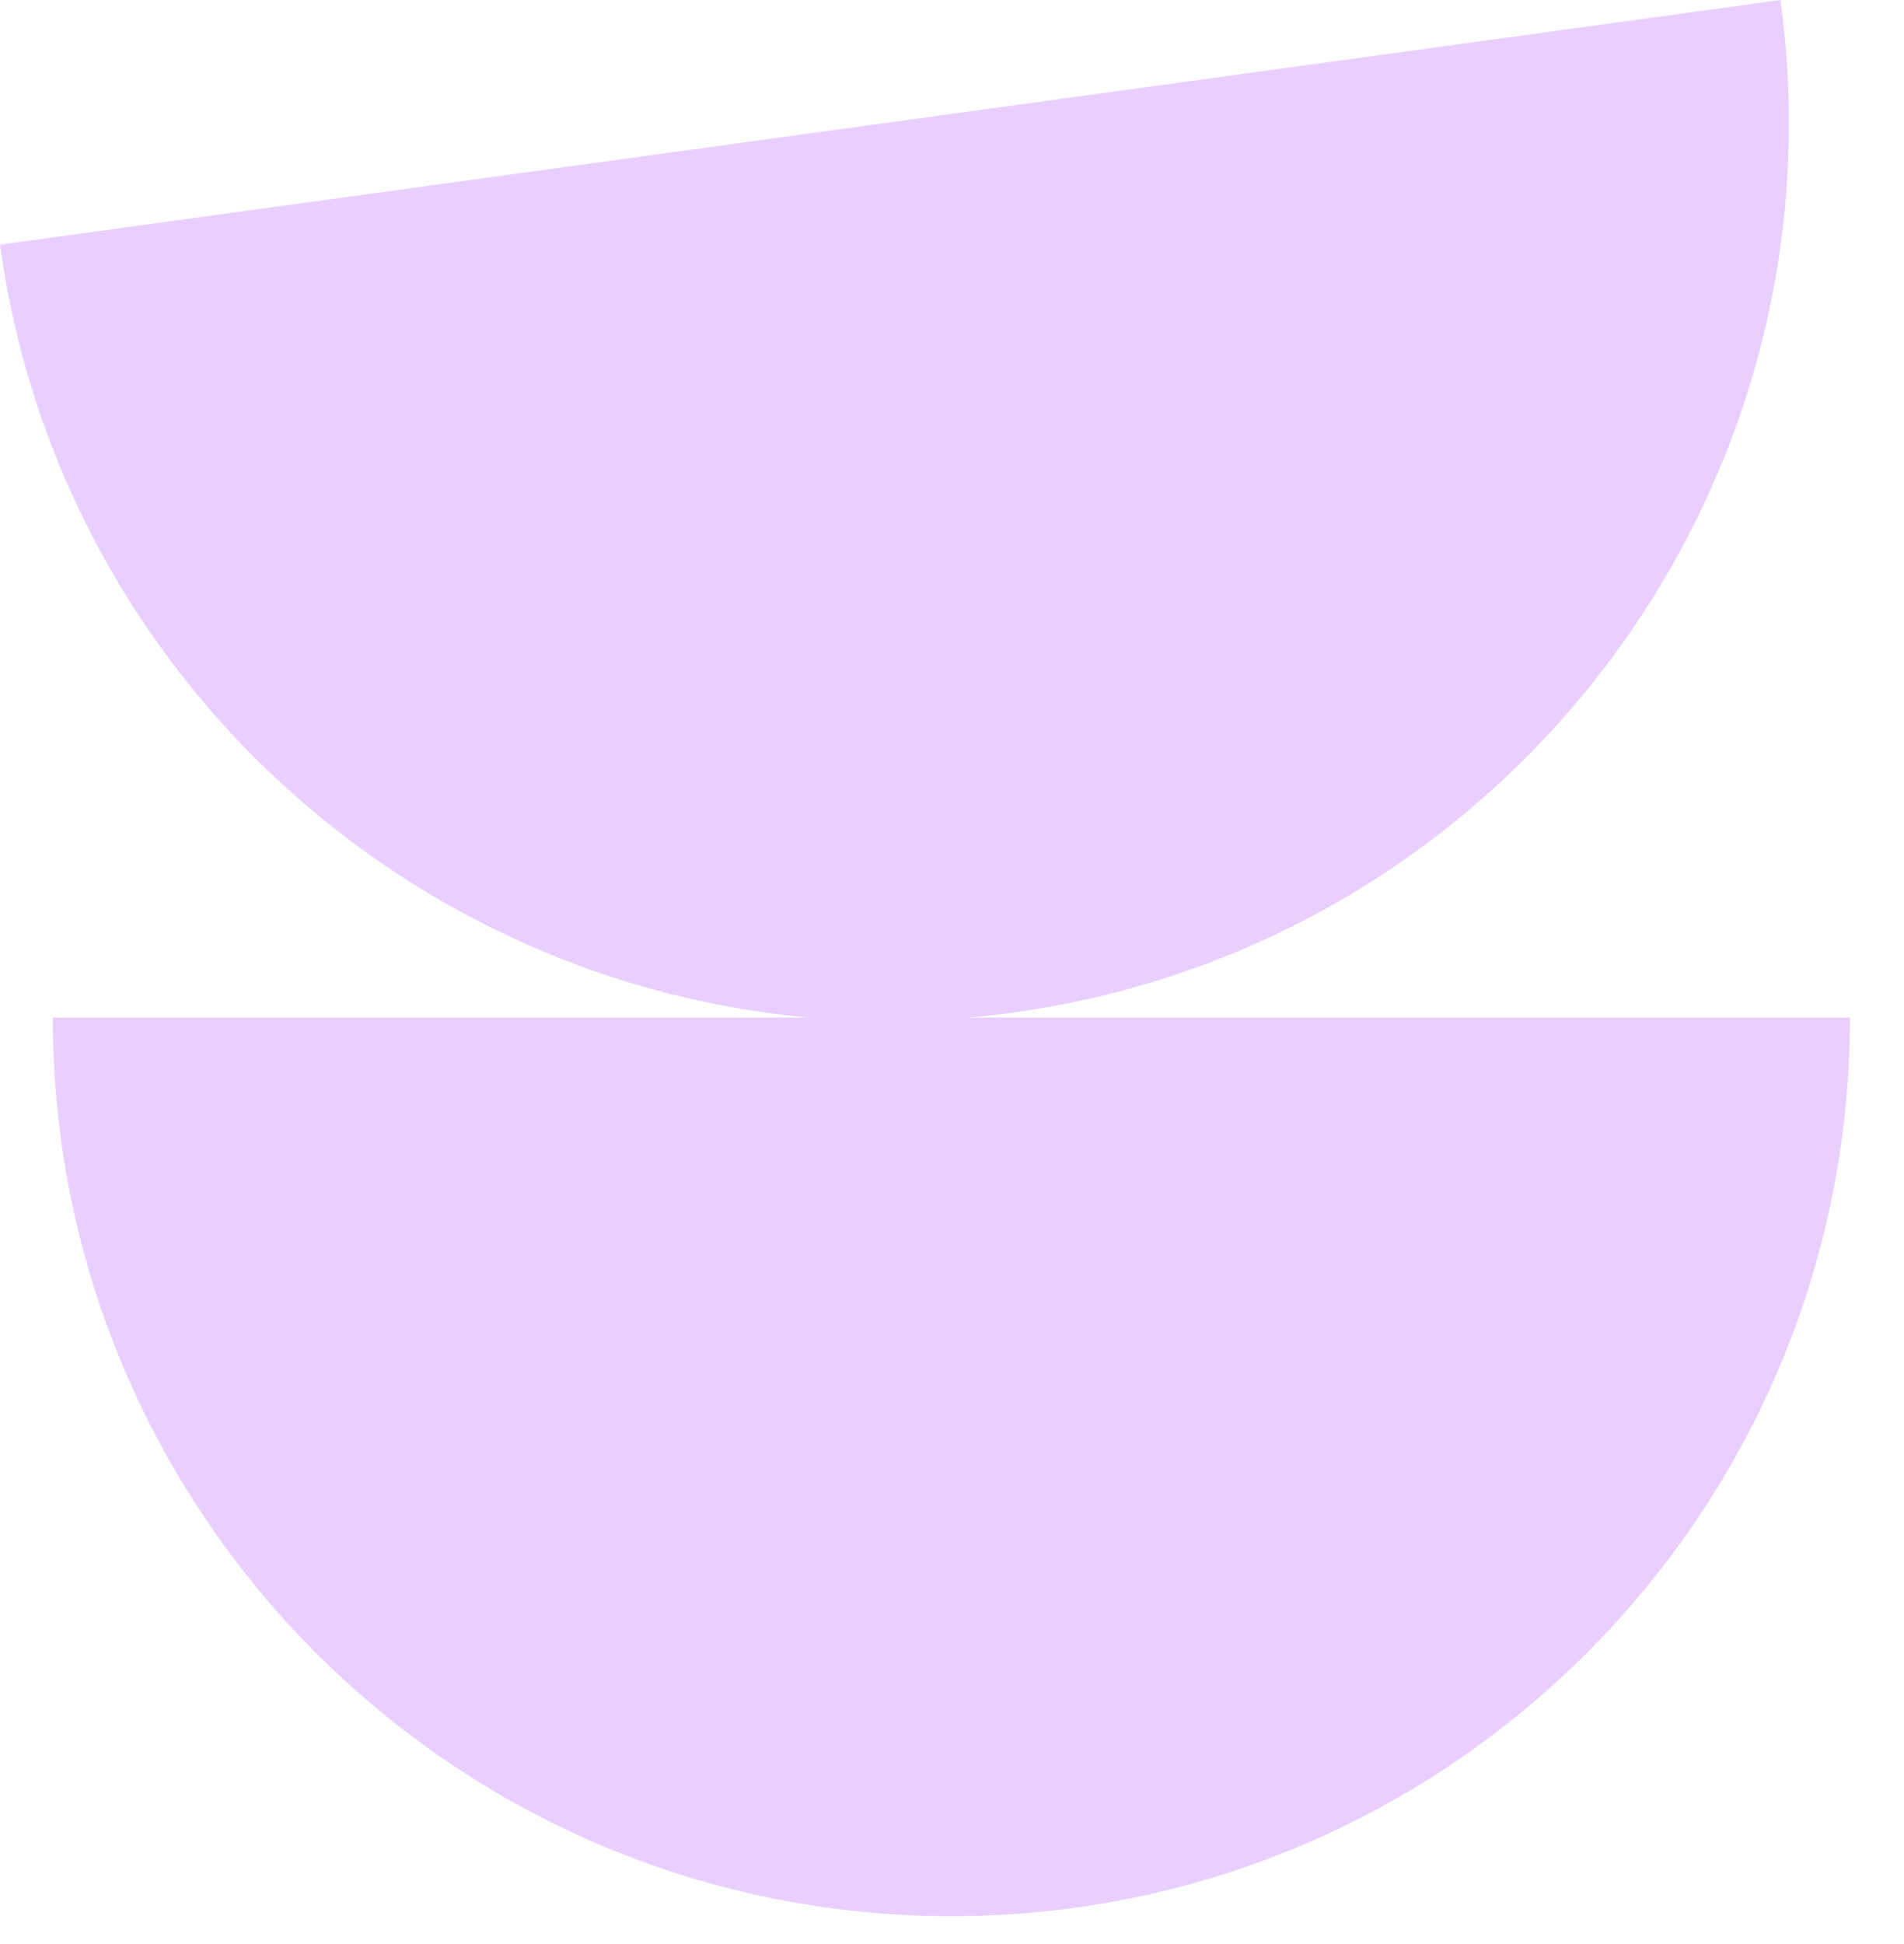 <?xml version="1.0" encoding="UTF-8"?> <svg xmlns="http://www.w3.org/2000/svg" width="48" height="49" viewBox="0 0 48 49" fill="none"><path d="M46.637 25.646H1.331C1.331 38.156 11.472 48.297 23.982 48.297C36.495 48.301 46.637 38.159 46.637 25.646Z" fill="#E9CFFF"></path><path d="M44.885 3.10141e-05L0 6.166C1.703 18.559 13.13 27.226 25.523 25.524C37.921 23.824 46.588 12.397 44.885 3.10141e-05Z" fill="#E9CFFF"></path></svg> 